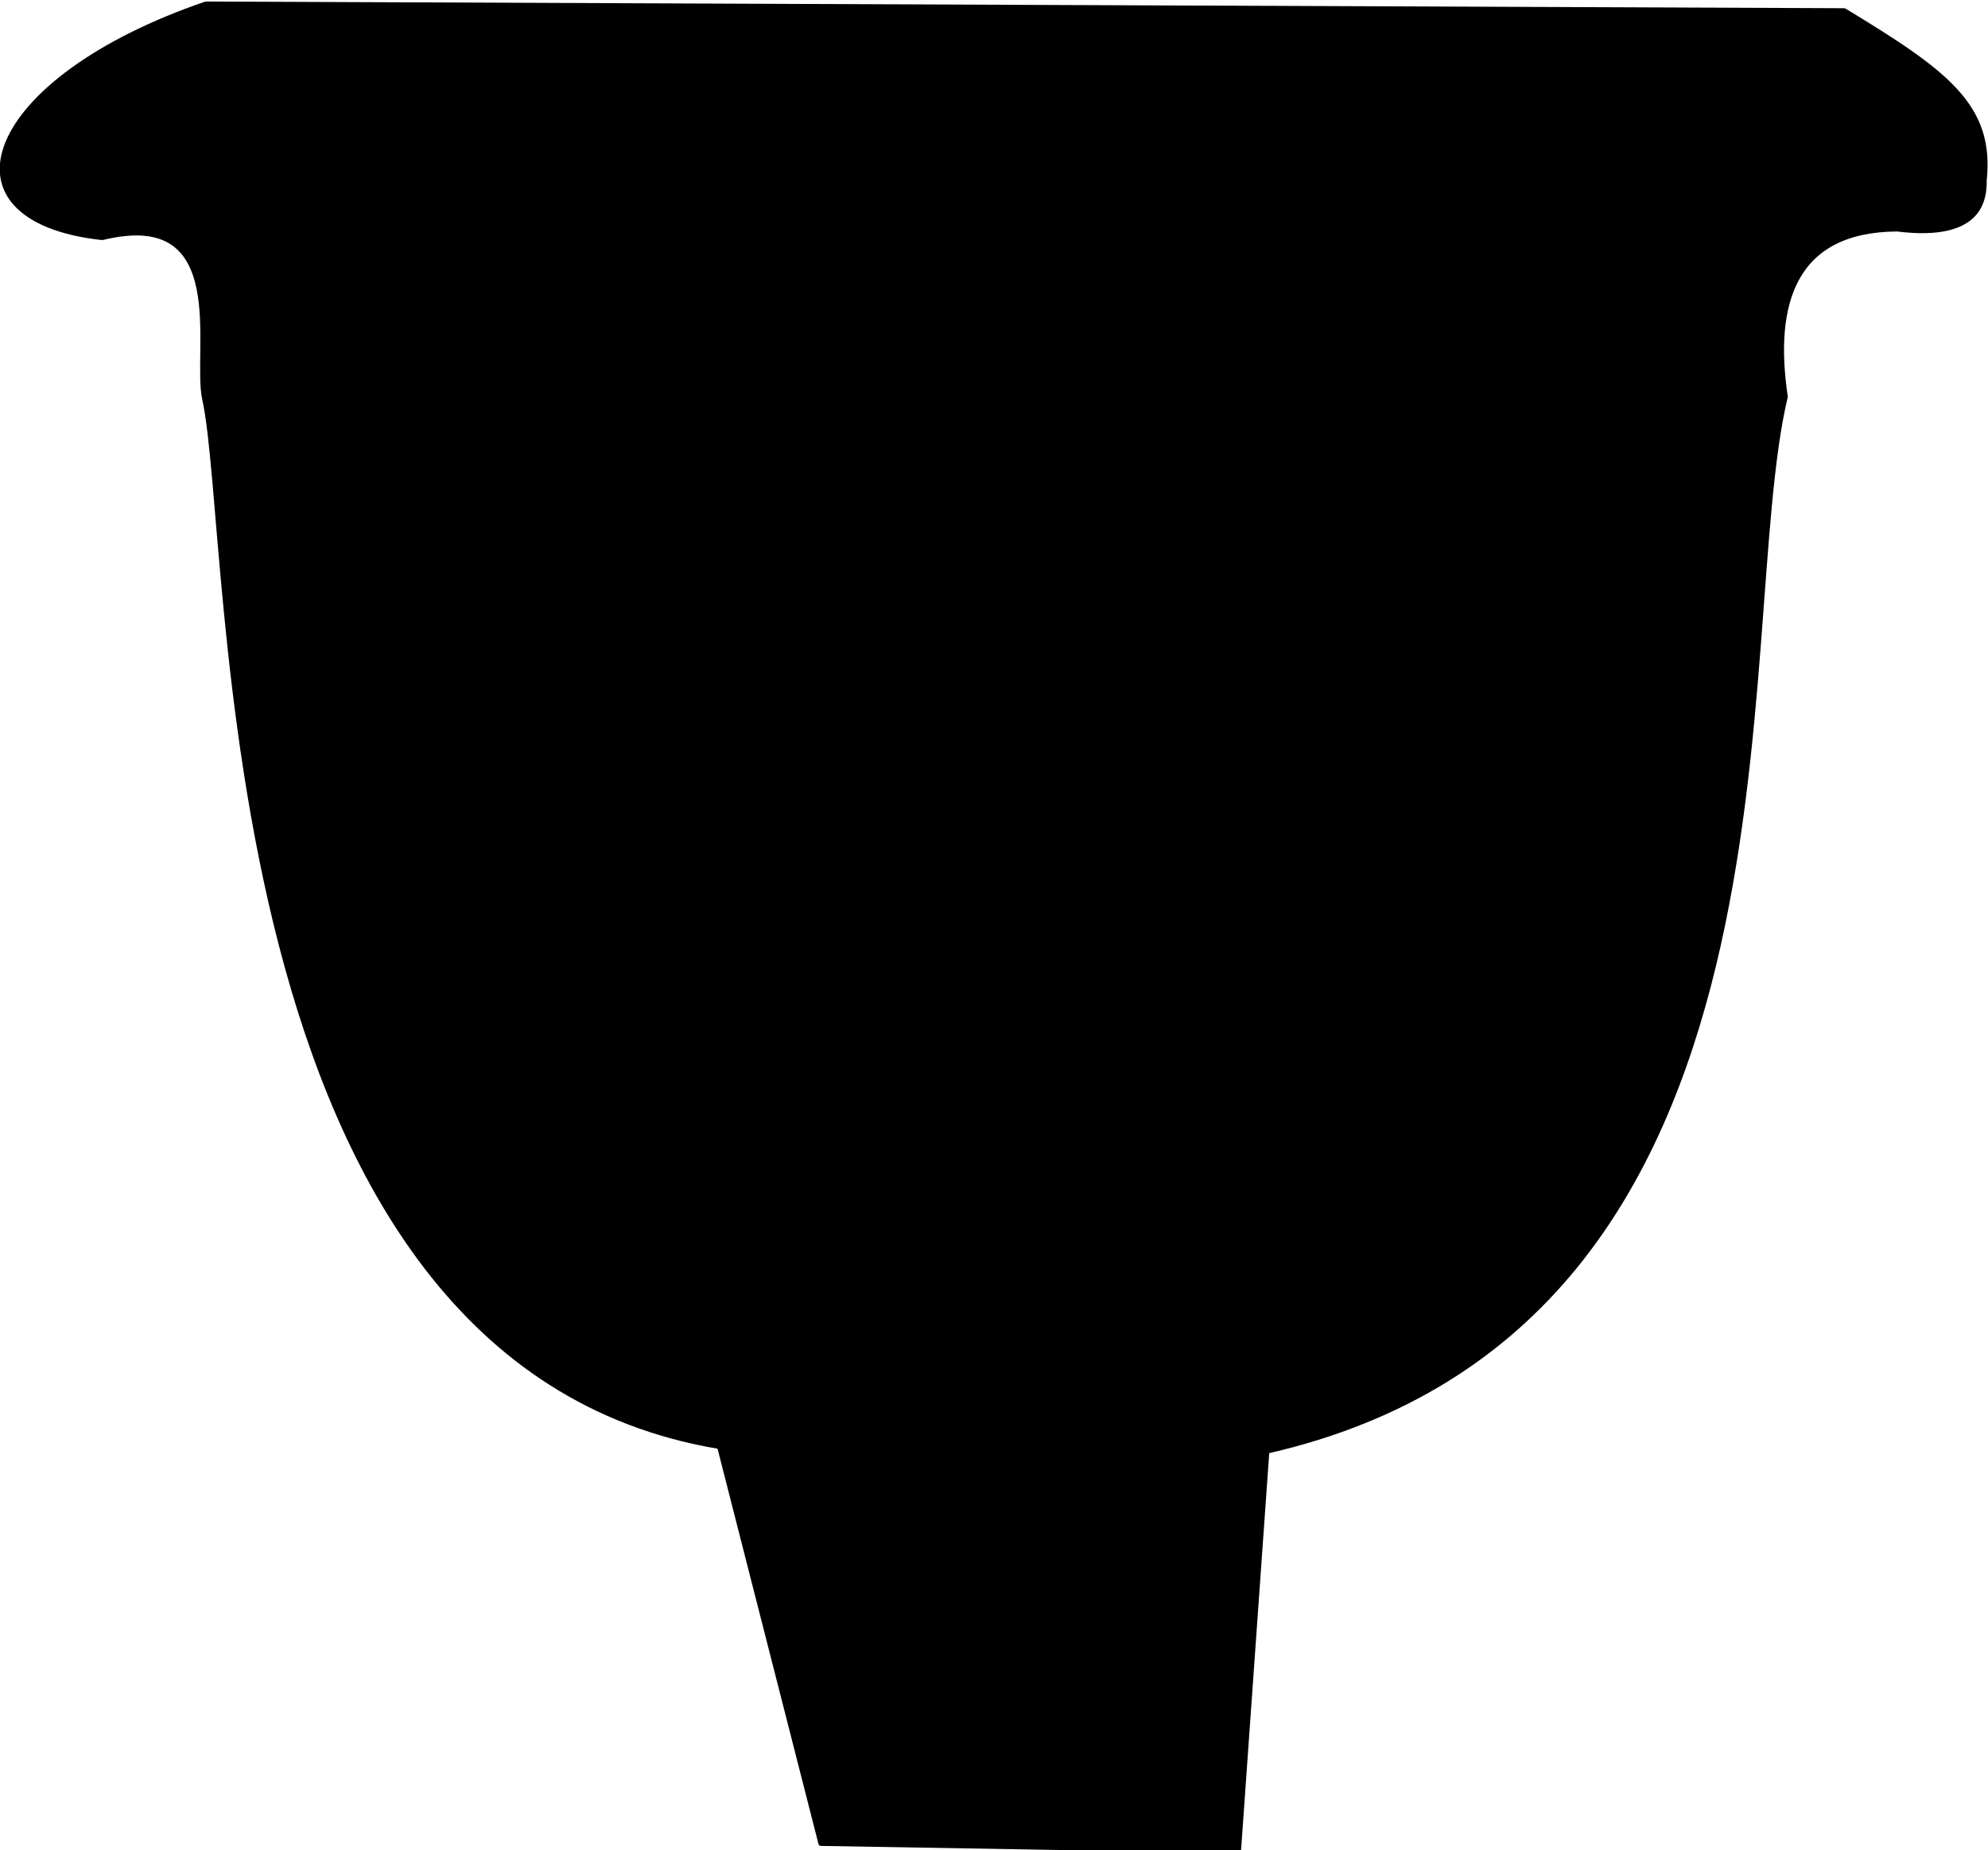 <?xml version="1.0" encoding="UTF-8" standalone="no"?>
<svg
   xmlns:dc="http://purl.org/dc/elements/1.1/"
   xmlns:cc="http://creativecommons.org/ns#"
   xmlns:rdf="http://www.w3.org/1999/02/22-rdf-syntax-ns#"
   xmlns:svg="http://www.w3.org/2000/svg"
   xmlns="http://www.w3.org/2000/svg"
   xmlns:sodipodi="http://sodipodi.sourceforge.net/DTD/sodipodi-0.dtd"
   xmlns:inkscape="http://www.inkscape.org/namespaces/inkscape"
   id="svg48"
   style="clip-rule:evenodd;fill-rule:evenodd;stroke-linecap:round;stroke-linejoin:round;stroke-miterlimit:1.5"
   xml:space="preserve"
   version="1.1"
   viewBox="0 0 418.654 389.735"
   height="389.735"
   width="418.654"
   sodipodi:docname="decoration_turbo.svg"
   inkscape:version="0.92.4 (5da689c313, 2019-01-14)"><sodipodi:namedview
     pagecolor="#ffffff"
     bordercolor="#666666"
     borderopacity="1"
     objecttolerance="10"
     gridtolerance="10"
     guidetolerance="10"
     inkscape:pageopacity="0"
     inkscape:pageshadow="2"
     inkscape:window-width="894"
     inkscape:window-height="486"
     id="namedview15"
     showgrid="false"
     fit-margin-top="0"
     fit-margin-left="0"
     fit-margin-right="0"
     fit-margin-bottom="0"
     inkscape:zoom="0.29485571"
     inkscape:cx="-284.29575"
     inkscape:cy="131.85278"
     inkscape:window-x="140"
     inkscape:window-y="55"
     inkscape:window-maximized="0"
     inkscape:current-layer="svg48" /><defs
     id="defs52" /><g
     style="fill:#000000"
     transform="matrix(0.997,0,0,0.637,-650.427,-454.635)"
     id="g16"><path
       d="m 695.928,714.813 345.902,2.215 c 21.33,20.242 31.3,31.464 29.59,56.348 0.18,13.171 -5.81,18.72 -18.28,16.281 -22.1,0.216 -26.66,24.458 -23.73,55.263 -12.12,79.041 8.09,306.97 -109.516,348.88 l -5.985,132.07 -88.029,-2.36 -21.404,-131.23 C 695.956,1164.13 702.435,893.752 695.703,845.777 c -2.248,-16.015 6.287,-63.88 -21.752,-53.286 -35.445,-6.084 -24.71,-52.618 21.977,-77.678 z"
       style="fill:#000000;stroke:#000000;stroke-width:1.2px"
       id="path14"
       inkscape:connector-curvature="0" /></g></svg>

